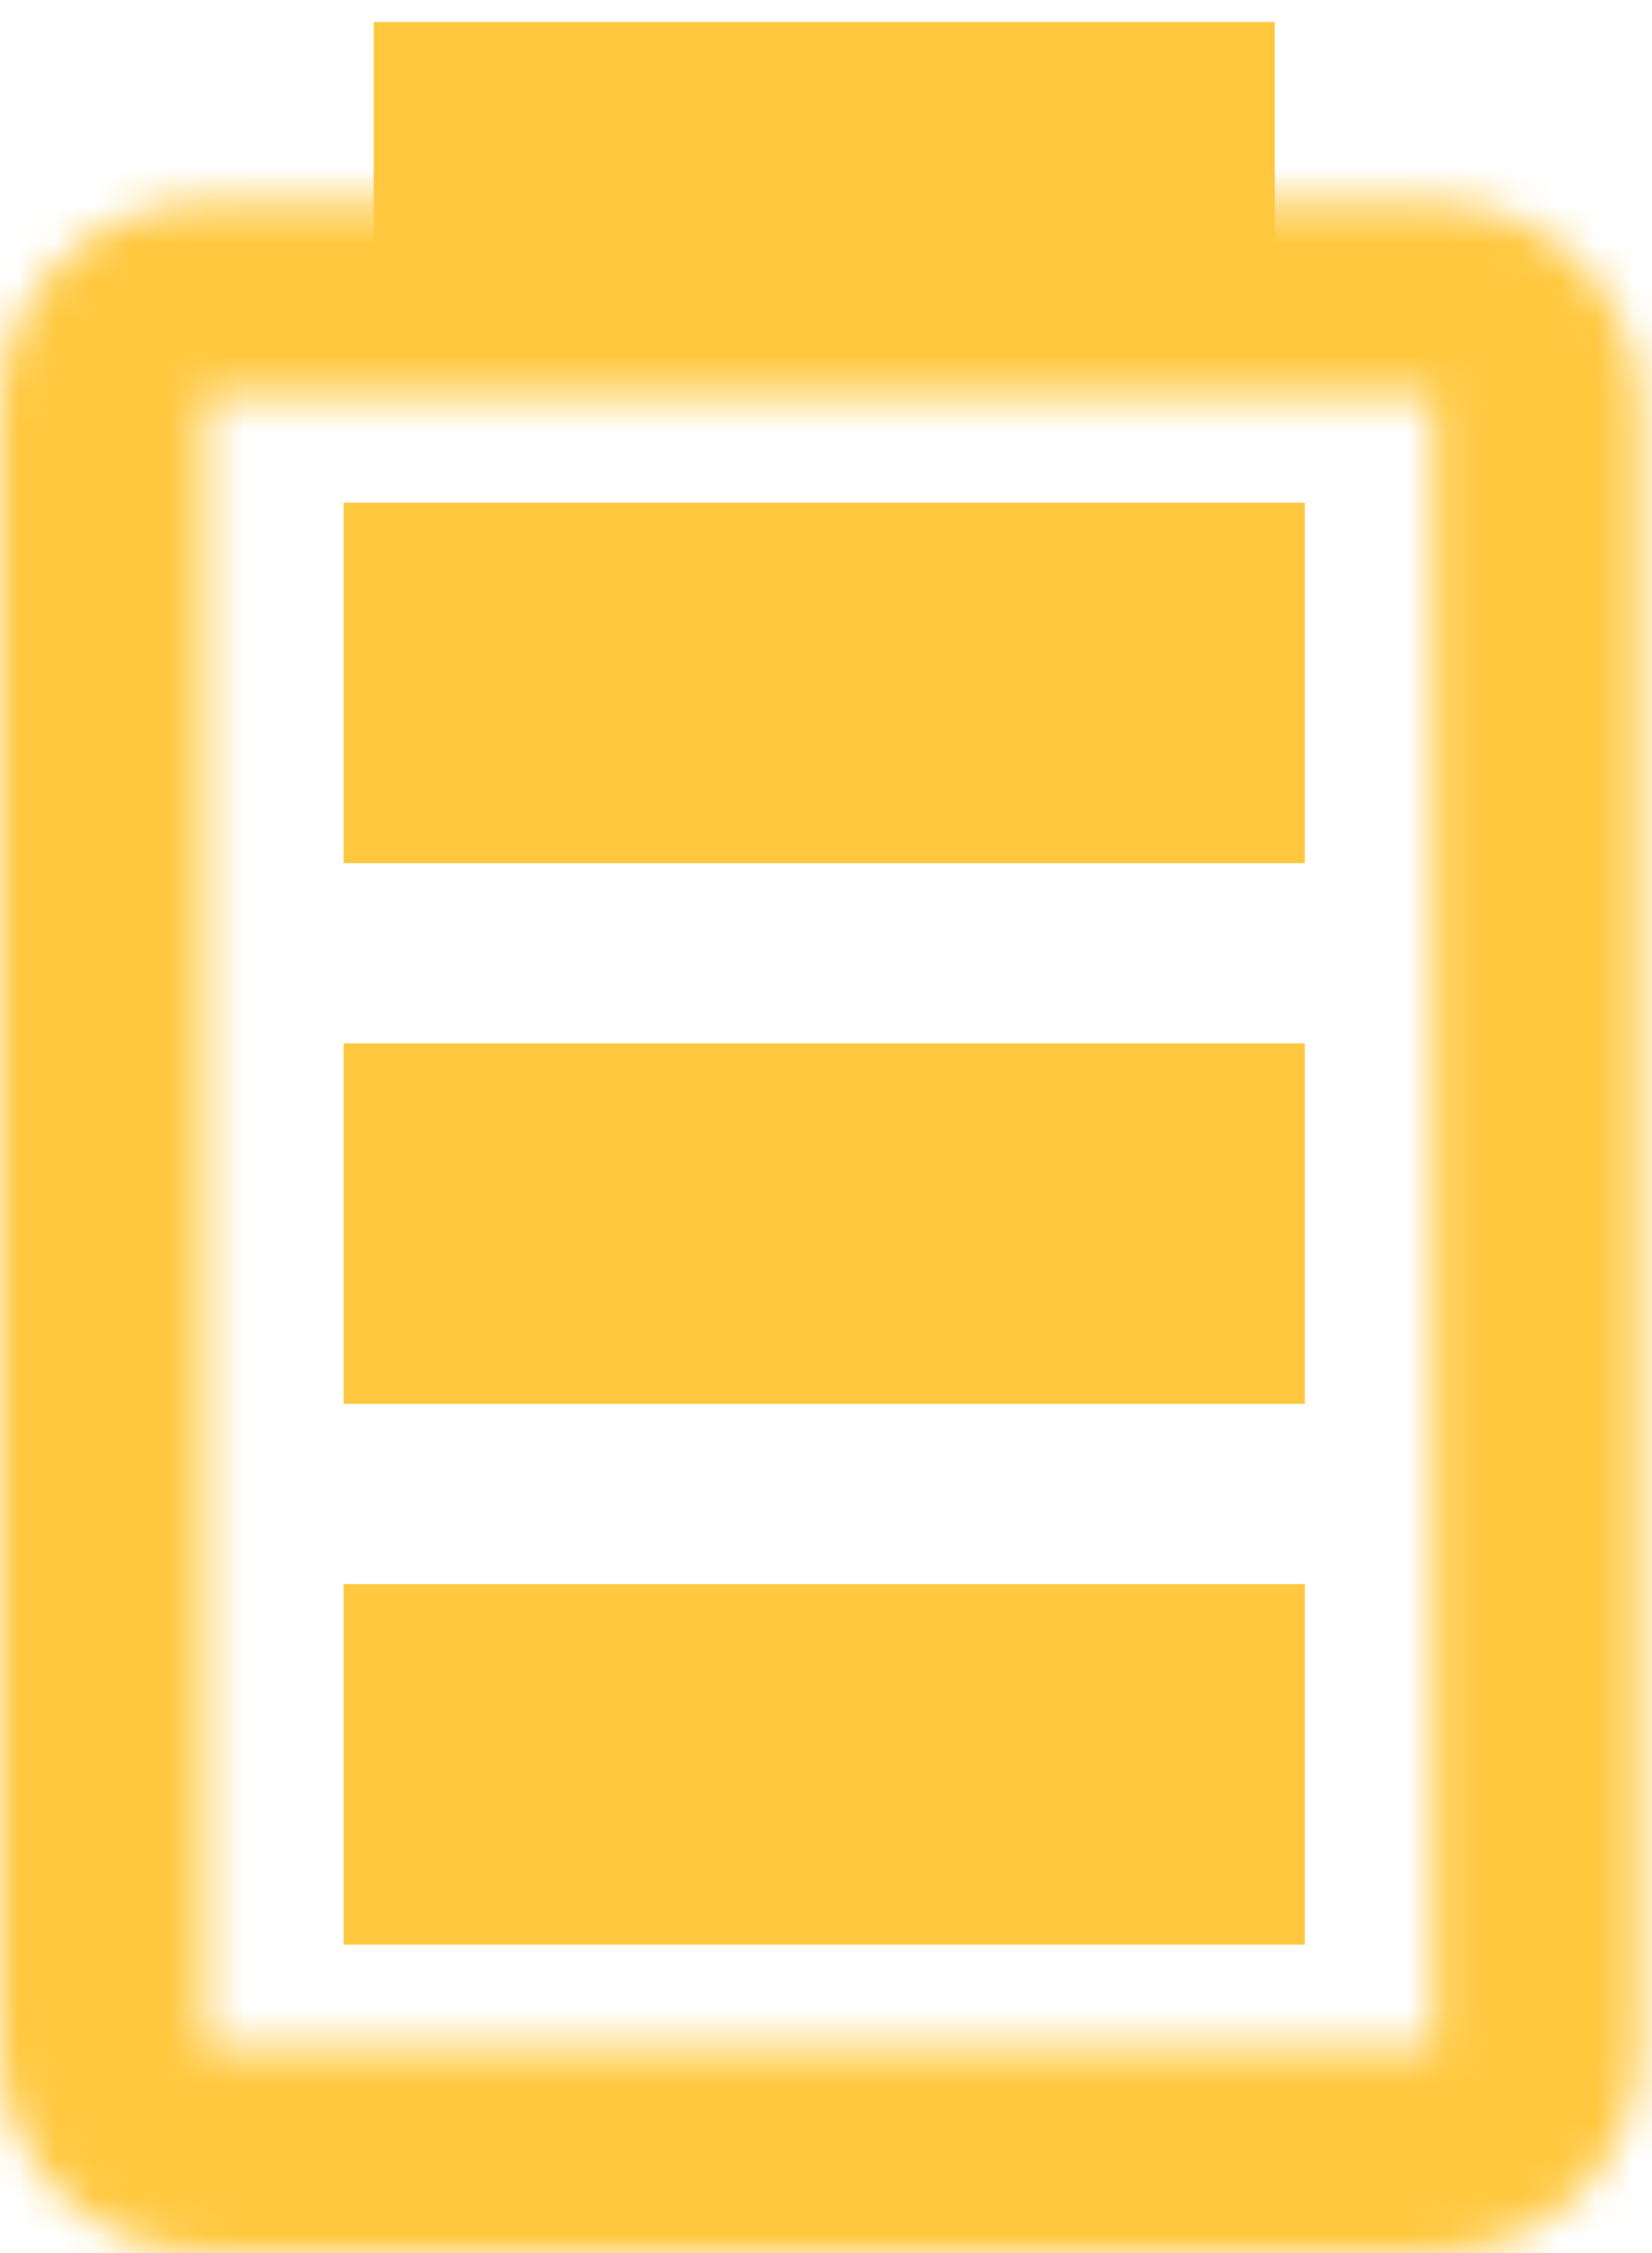 <svg width="44" height="60" viewBox="0 0 44 60" fill="none" xmlns="http://www.w3.org/2000/svg"><mask id="a" style="mask-type:alpha" maskUnits="userSpaceOnUse" x="0" y="5" width="44" height="55"><path fill-rule="evenodd" clip-rule="evenodd" d="M38.198 5.411H5.457C2.445 5.411 0 7.861 0 10.868v43.655c0 3.01 2.445 5.457 5.457 5.457H38.198c3.012 0 5.457-2.447 5.457-5.457V10.868c0-3.007-2.445-5.457-5.457-5.457zM5.457 54.523v-44H38.192l-.003 44H5.457z" fill="#fff"/></mask><g mask="url(#a)"><path fill="#FFC83F" d="M-7.646.586h56v64h-56z"/></g><path fill="#FFC83F" d="M9.154 13.386h25.6v9.6h-25.6zM9.154 42.186h25.6v9.6h-25.6zM9.154 27.786h25.6v9.6h-25.6zM9.954.586h24v8h-24z"/></svg>